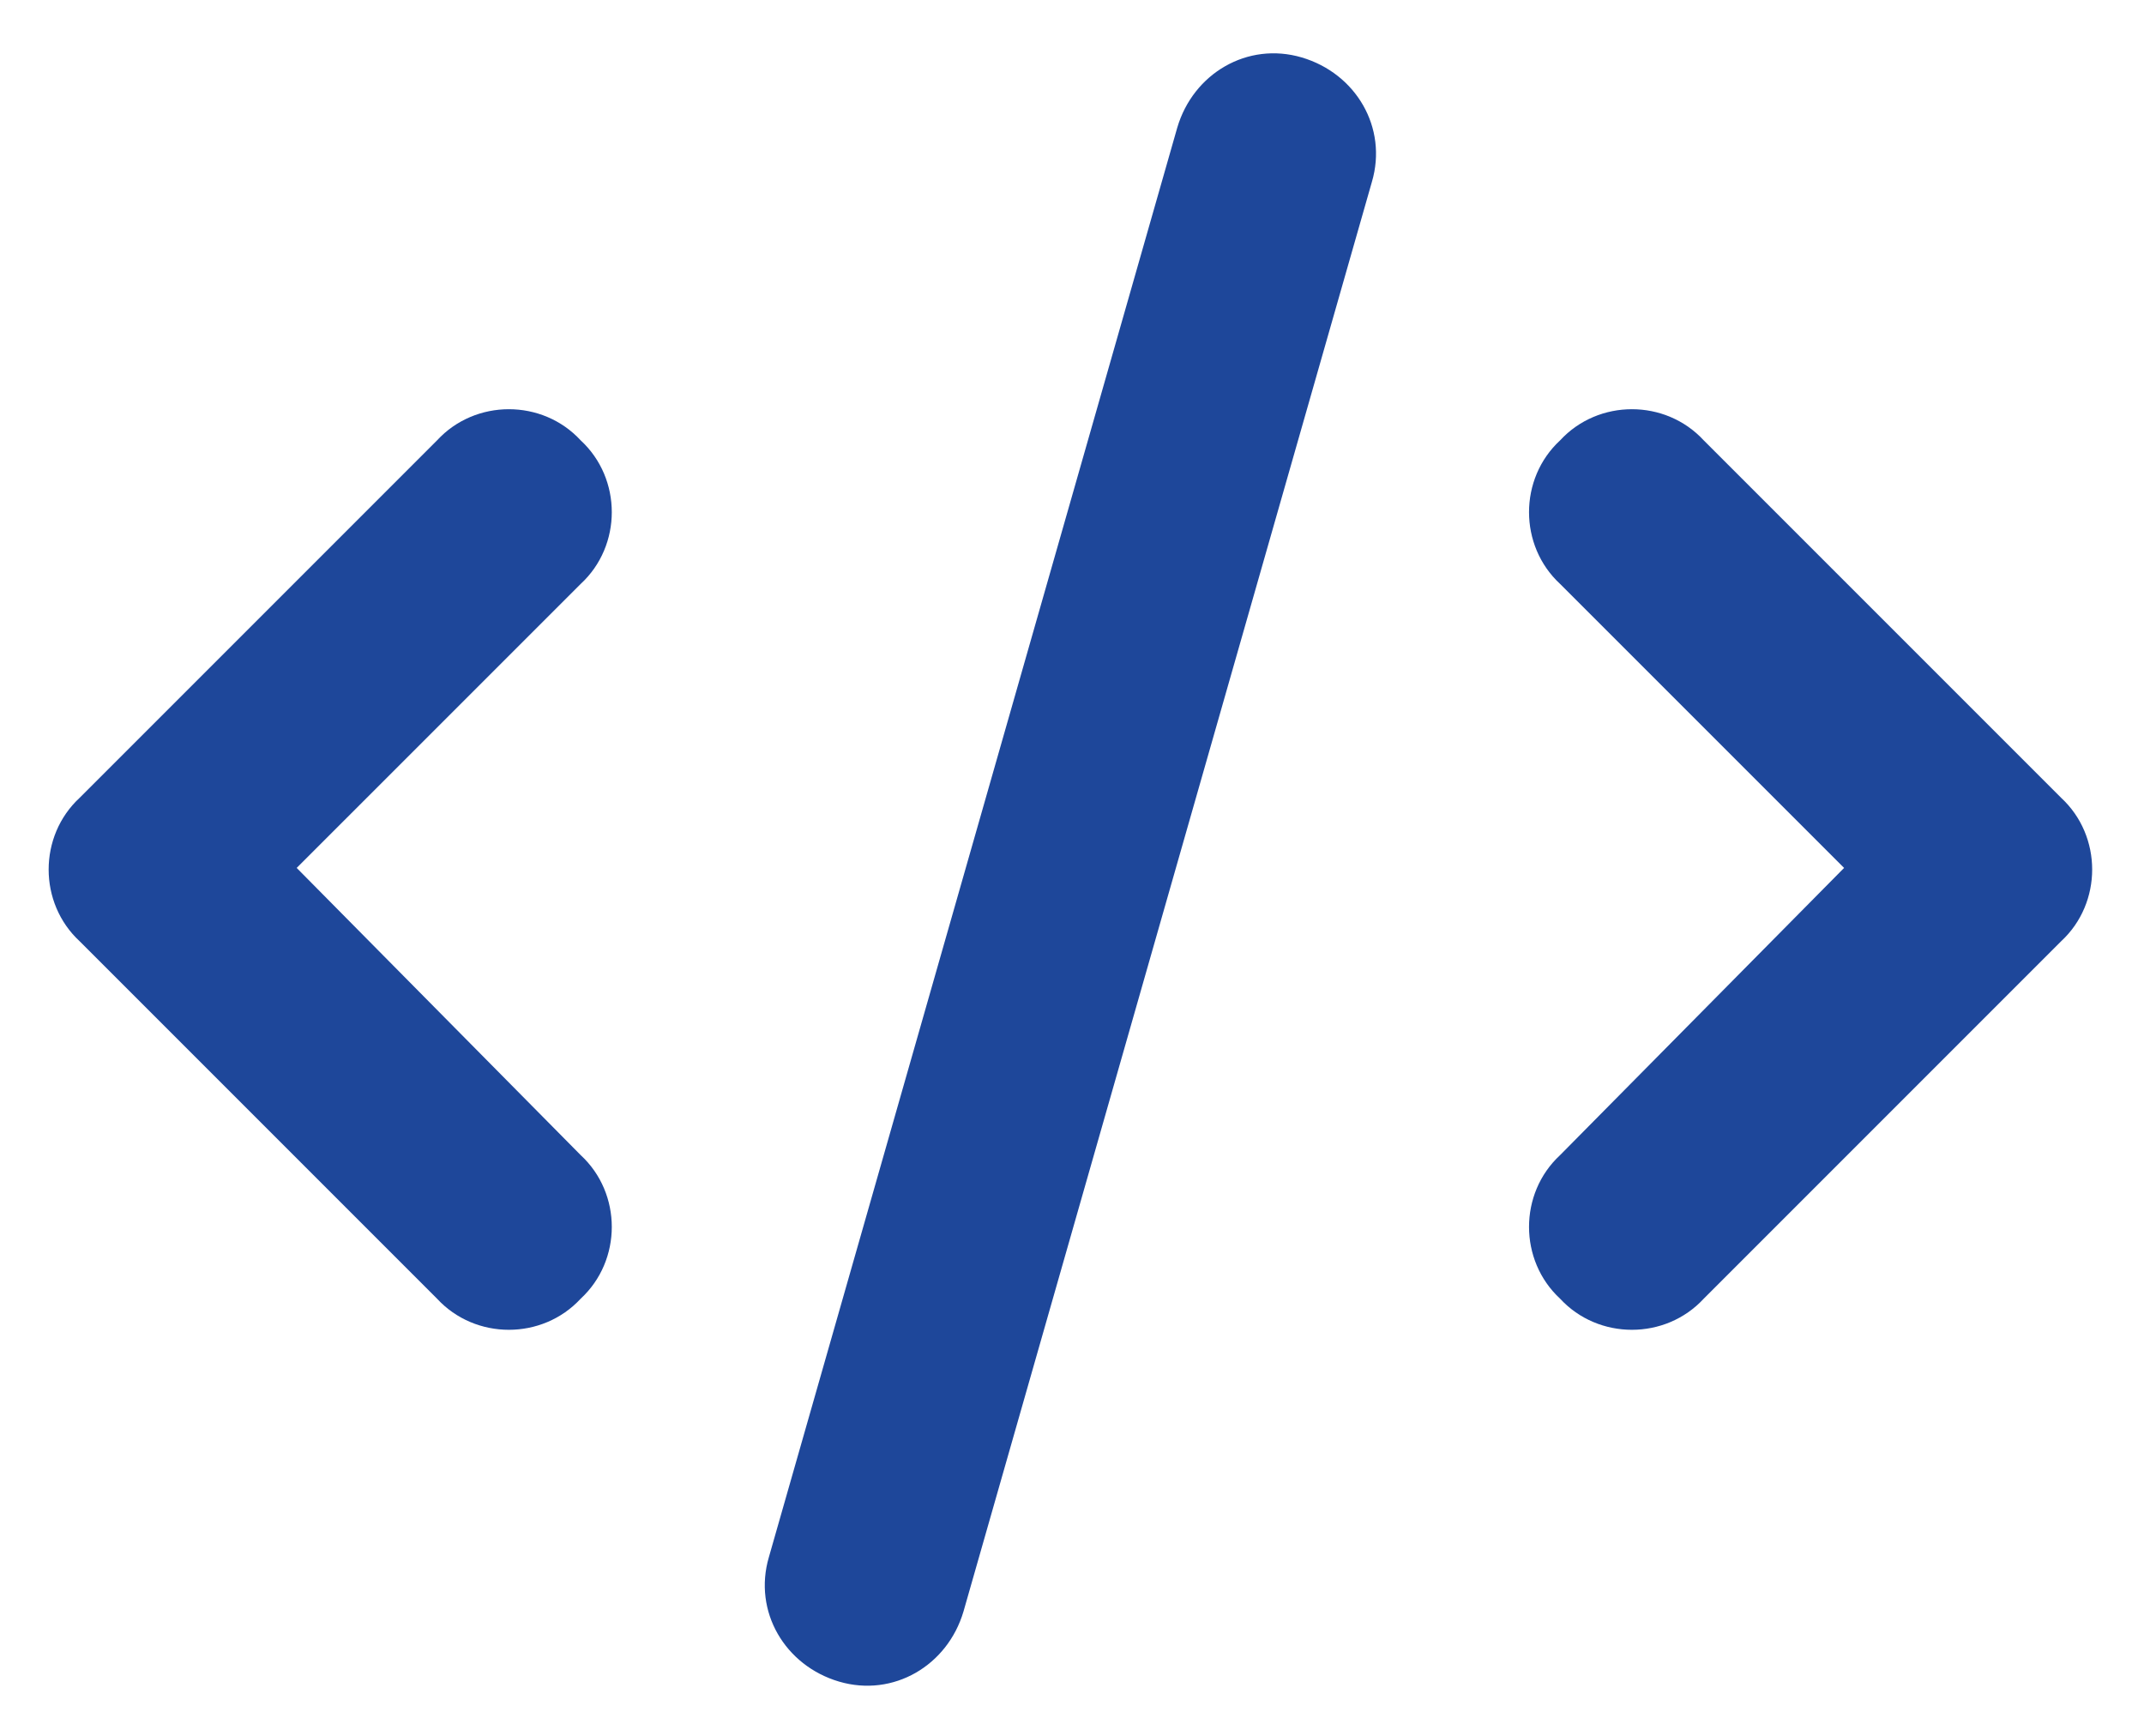 <?xml version="1.0" encoding="UTF-8"?> <svg xmlns="http://www.w3.org/2000/svg" width="42" height="34" viewBox="0 0 42 34" fill="none"><path d="M25.5 1.125C26.562 1.438 27.188 2.5 26.875 3.562L18.875 31.562C18.562 32.625 17.5 33.25 16.438 32.938C15.375 32.625 14.75 31.562 15.062 30.5L23.062 2.5C23.375 1.438 24.438 0.812 25.5 1.125ZM30.562 8.625C31.312 7.812 32.625 7.812 33.375 8.625L40.375 15.625C41.188 16.375 41.188 17.688 40.375 18.438L33.375 25.438C32.625 26.25 31.312 26.25 30.562 25.438C29.75 24.688 29.75 23.375 30.562 22.625L36.125 17L30.562 11.438C29.75 10.688 29.75 9.375 30.562 8.625ZM11.375 8.625C12.188 9.375 12.188 10.688 11.375 11.438L5.812 17L11.375 22.625C12.188 23.375 12.188 24.688 11.375 25.438C10.625 26.25 9.312 26.25 8.562 25.438L1.562 18.438C0.75 17.688 0.75 16.375 1.562 15.625L8.562 8.625C9.312 7.812 10.625 7.812 11.375 8.625Z" fill="#1E479A"></path></svg> 